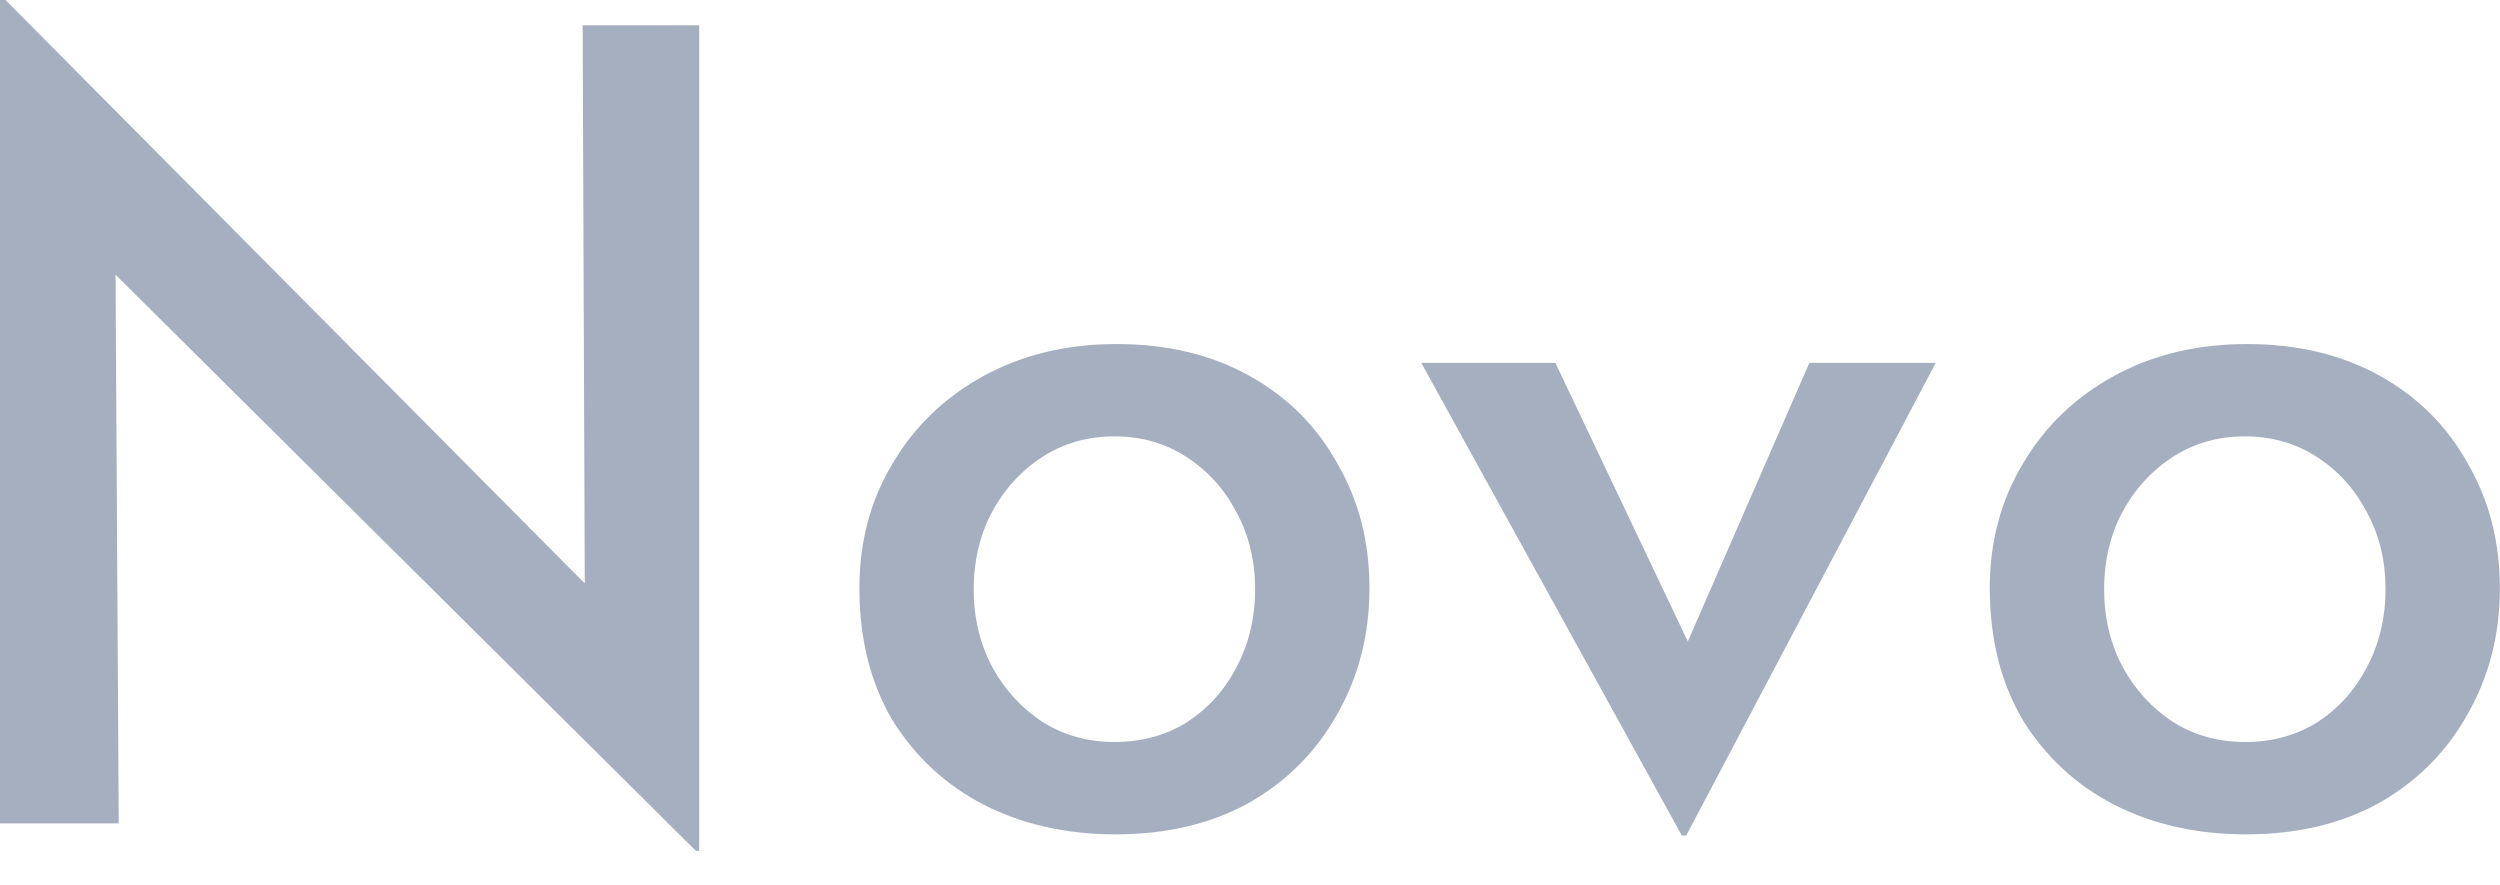 <svg width="65" height="23" viewBox="0 0 65 23" fill="none" xmlns="http://www.w3.org/2000/svg">
<path d="M51.734 15.291C51.734 14.09 52.02 13.014 52.592 12.061C53.163 11.089 53.954 10.327 54.964 9.774C55.974 9.222 57.127 8.945 58.423 8.945C59.737 8.945 60.89 9.222 61.881 9.774C62.872 10.327 63.634 11.089 64.168 12.061C64.72 13.014 64.997 14.09 64.997 15.291C64.997 16.491 64.72 17.577 64.168 18.549C63.634 19.521 62.872 20.293 61.881 20.864C60.89 21.417 59.728 21.693 58.394 21.693C57.117 21.693 55.974 21.436 54.964 20.921C53.973 20.407 53.183 19.673 52.592 18.721C52.02 17.749 51.734 16.605 51.734 15.291ZM54.707 15.319C54.707 16.062 54.869 16.739 55.193 17.349C55.517 17.939 55.955 18.416 56.508 18.778C57.06 19.121 57.68 19.292 58.365 19.292C59.071 19.292 59.699 19.121 60.252 18.778C60.805 18.416 61.233 17.939 61.538 17.349C61.862 16.739 62.024 16.062 62.024 15.319C62.024 14.576 61.862 13.909 61.538 13.319C61.233 12.728 60.805 12.251 60.252 11.889C59.699 11.527 59.071 11.346 58.365 11.346C57.66 11.346 57.032 11.527 56.479 11.889C55.926 12.251 55.488 12.737 55.164 13.347C54.859 13.938 54.707 14.595 54.707 15.319Z" fill="#A6AFBF"/>
<path d="M43.727 21.724L36.953 9.434H40.44L44.842 18.694L43.041 18.609L47.043 9.434H50.33L43.842 21.724H43.727Z" fill="#A6AFBF"/>
<path d="M22.344 15.291C22.344 14.09 22.63 13.014 23.201 12.061C23.773 11.089 24.564 10.327 25.574 9.774C26.584 9.222 27.736 8.945 29.032 8.945C30.347 8.945 31.5 9.222 32.491 9.774C33.481 10.327 34.244 11.089 34.777 12.061C35.33 13.014 35.606 14.09 35.606 15.291C35.606 16.491 35.33 17.577 34.777 18.549C34.244 19.521 33.481 20.293 32.491 20.864C31.5 21.417 30.337 21.693 29.003 21.693C27.727 21.693 26.584 21.436 25.574 20.921C24.583 20.407 23.792 19.673 23.201 18.721C22.63 17.749 22.344 16.605 22.344 15.291ZM25.316 15.319C25.316 16.062 25.478 16.739 25.802 17.349C26.126 17.939 26.564 18.416 27.117 18.778C27.67 19.121 28.289 19.292 28.975 19.292C29.68 19.292 30.309 19.121 30.861 18.778C31.414 18.416 31.843 17.939 32.148 17.349C32.471 16.739 32.633 16.062 32.633 15.319C32.633 14.576 32.471 13.909 32.148 13.319C31.843 12.728 31.414 12.251 30.861 11.889C30.309 11.527 29.68 11.346 28.975 11.346C28.27 11.346 27.641 11.527 27.088 11.889C26.536 12.251 26.098 12.737 25.774 13.347C25.469 13.938 25.316 14.595 25.316 15.319Z" fill="#A6AFBF"/>
<path d="M18.093 22.123L2.115 6.26L3.001 6.545L3.087 21.408H0V0H0.143L15.921 15.892L15.206 15.692L15.149 0.657H18.179V22.123H18.093Z" fill="#A6AFBF"/>
</svg>
